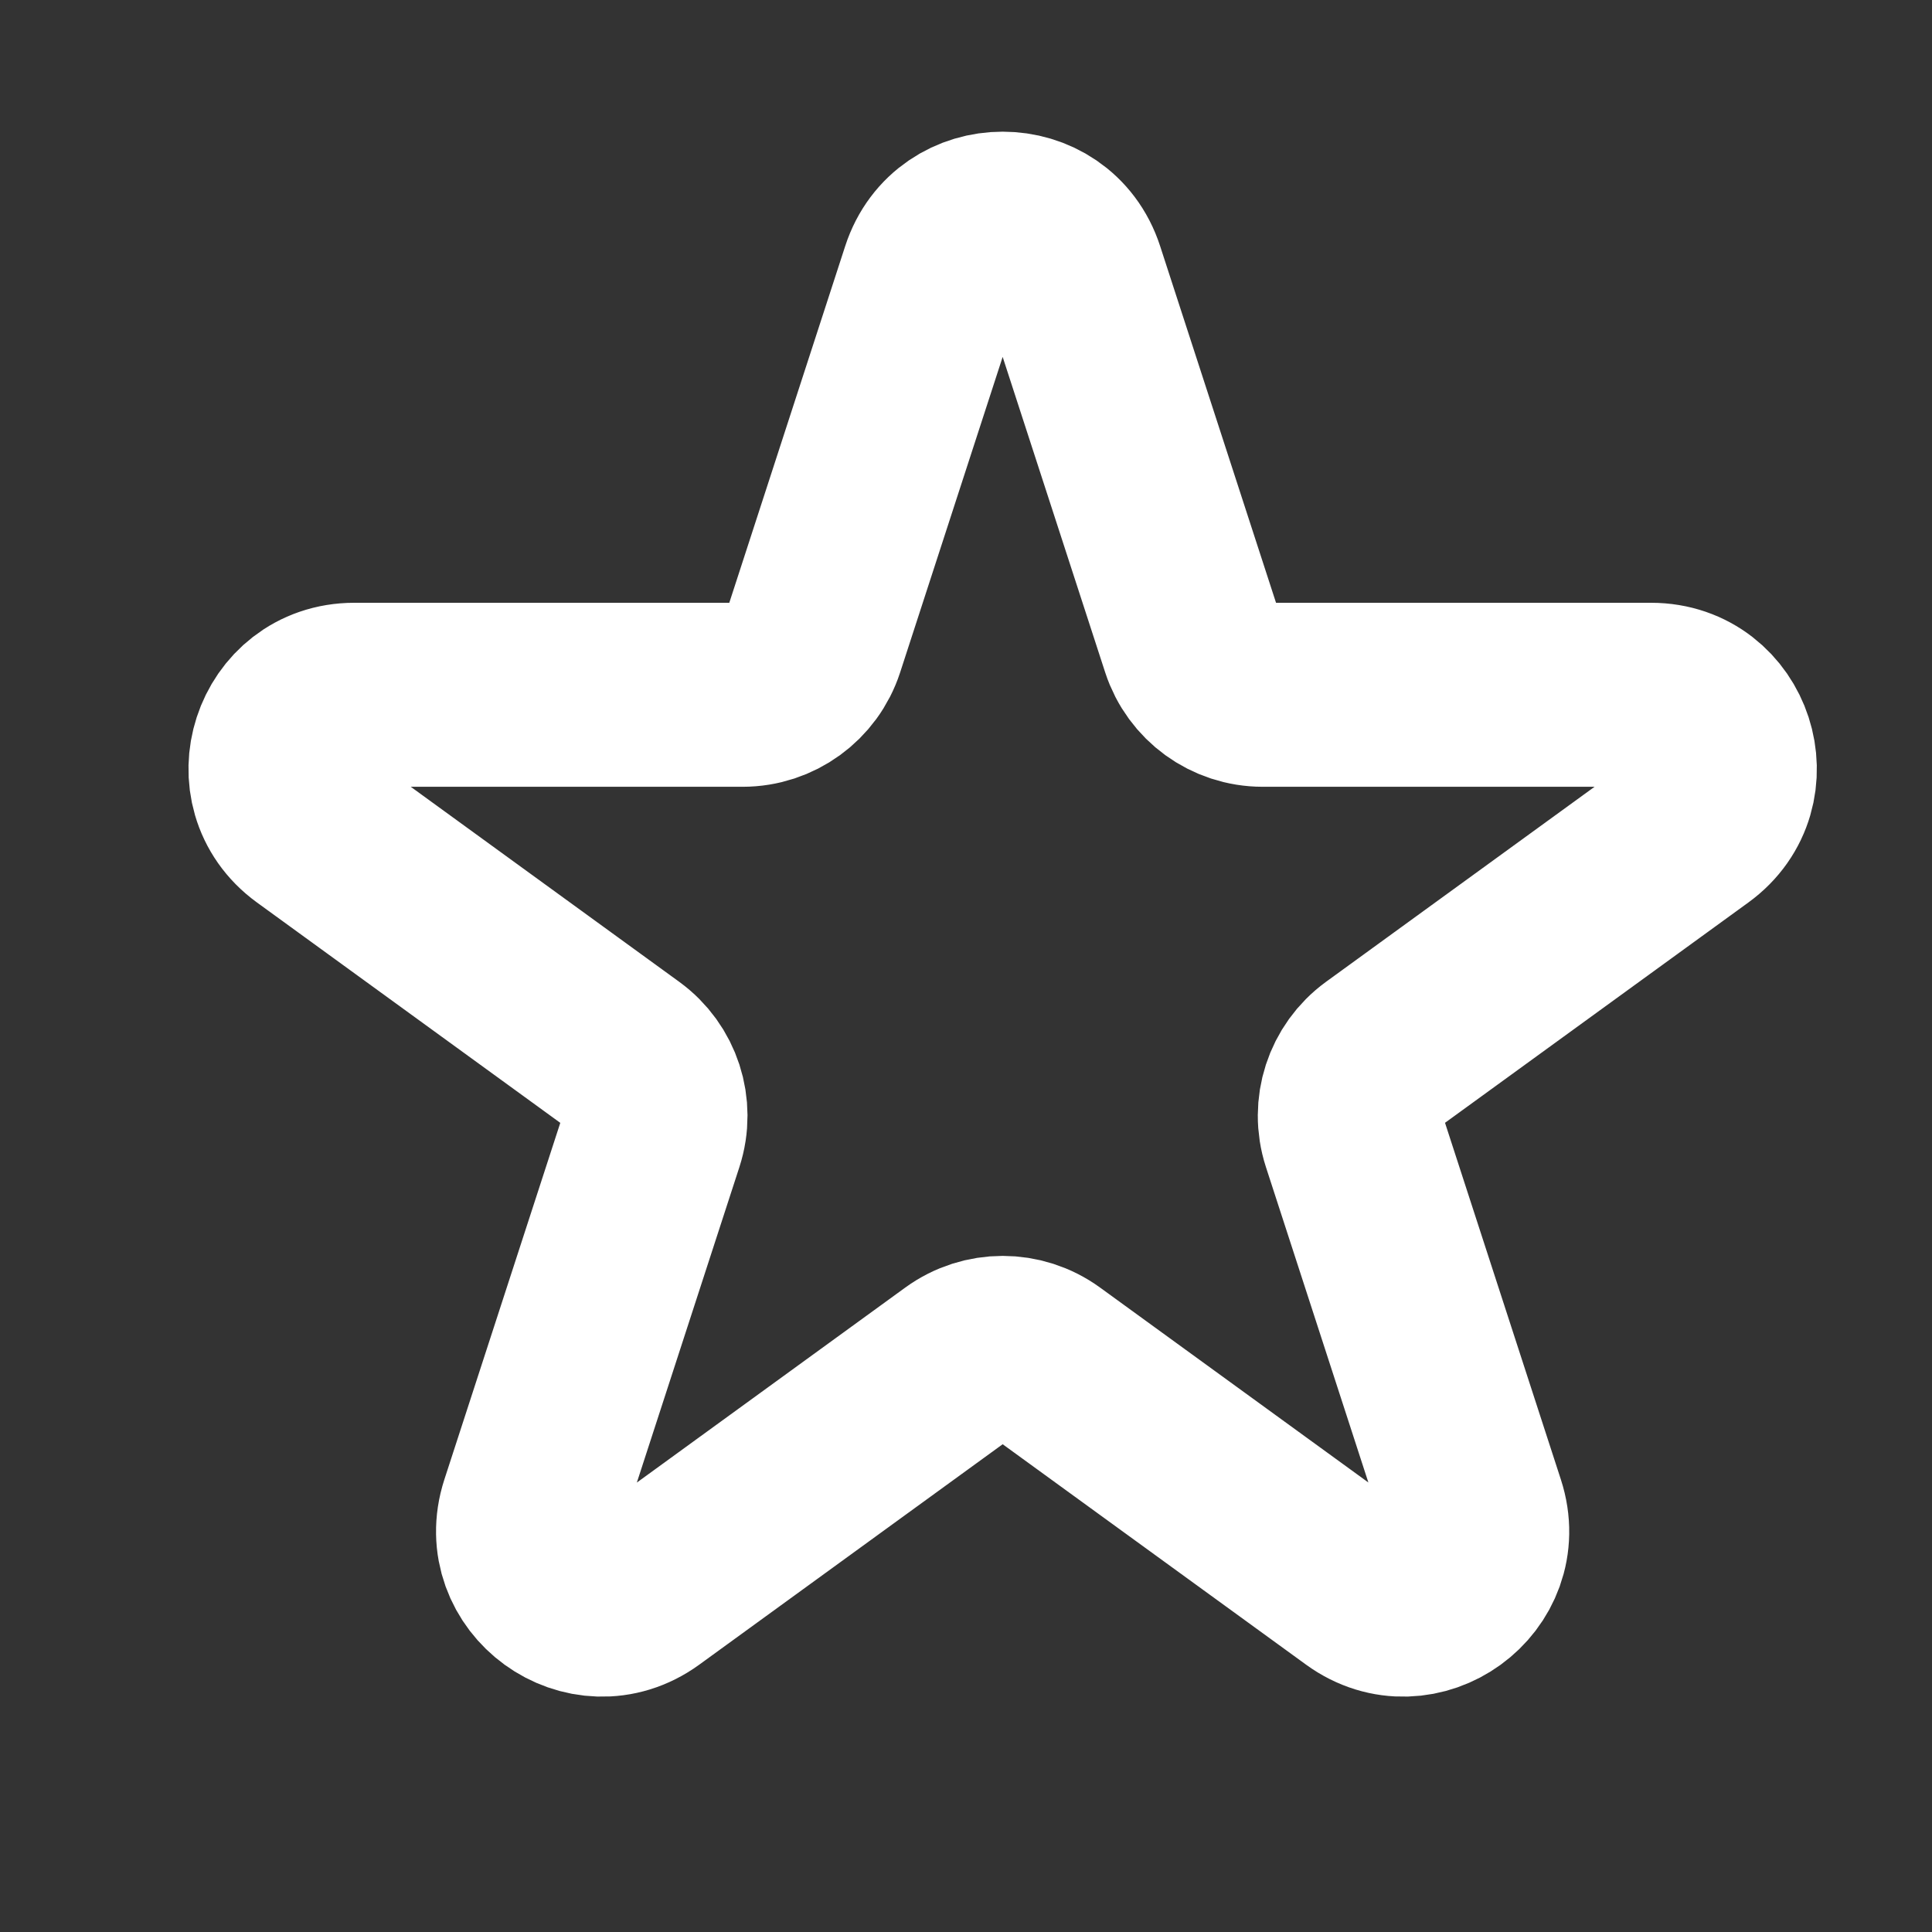 <svg width="21" height="21" viewBox="0 0 21 21" fill="none" xmlns="http://www.w3.org/2000/svg">
<rect x="0" y="0" width="21" height="21" fill="#333333" stroke="none"/>
<path d="M10.138 2.984C10.377 2.247 11.42 2.247 11.659 2.984L12.964 7C13.071 7.329 13.378 7.552 13.725 7.552H17.947C18.722 7.552 19.044 8.544 18.417 9L15.001 11.481C14.721 11.685 14.604 12.046 14.711 12.376L16.015 16.391C16.255 17.128 15.411 17.741 14.784 17.285L11.369 14.804C11.088 14.6 10.709 14.6 10.428 14.804L7.013 17.285C6.386 17.741 5.542 17.128 5.781 16.391L7.086 12.376C7.193 12.046 7.076 11.685 6.795 11.481L3.38 9C2.753 8.544 3.075 7.552 3.85 7.552H8.072C8.419 7.552 8.726 7.329 8.833 7L10.138 2.984Z" stroke="white" stroke-width="2"/>
</svg>
